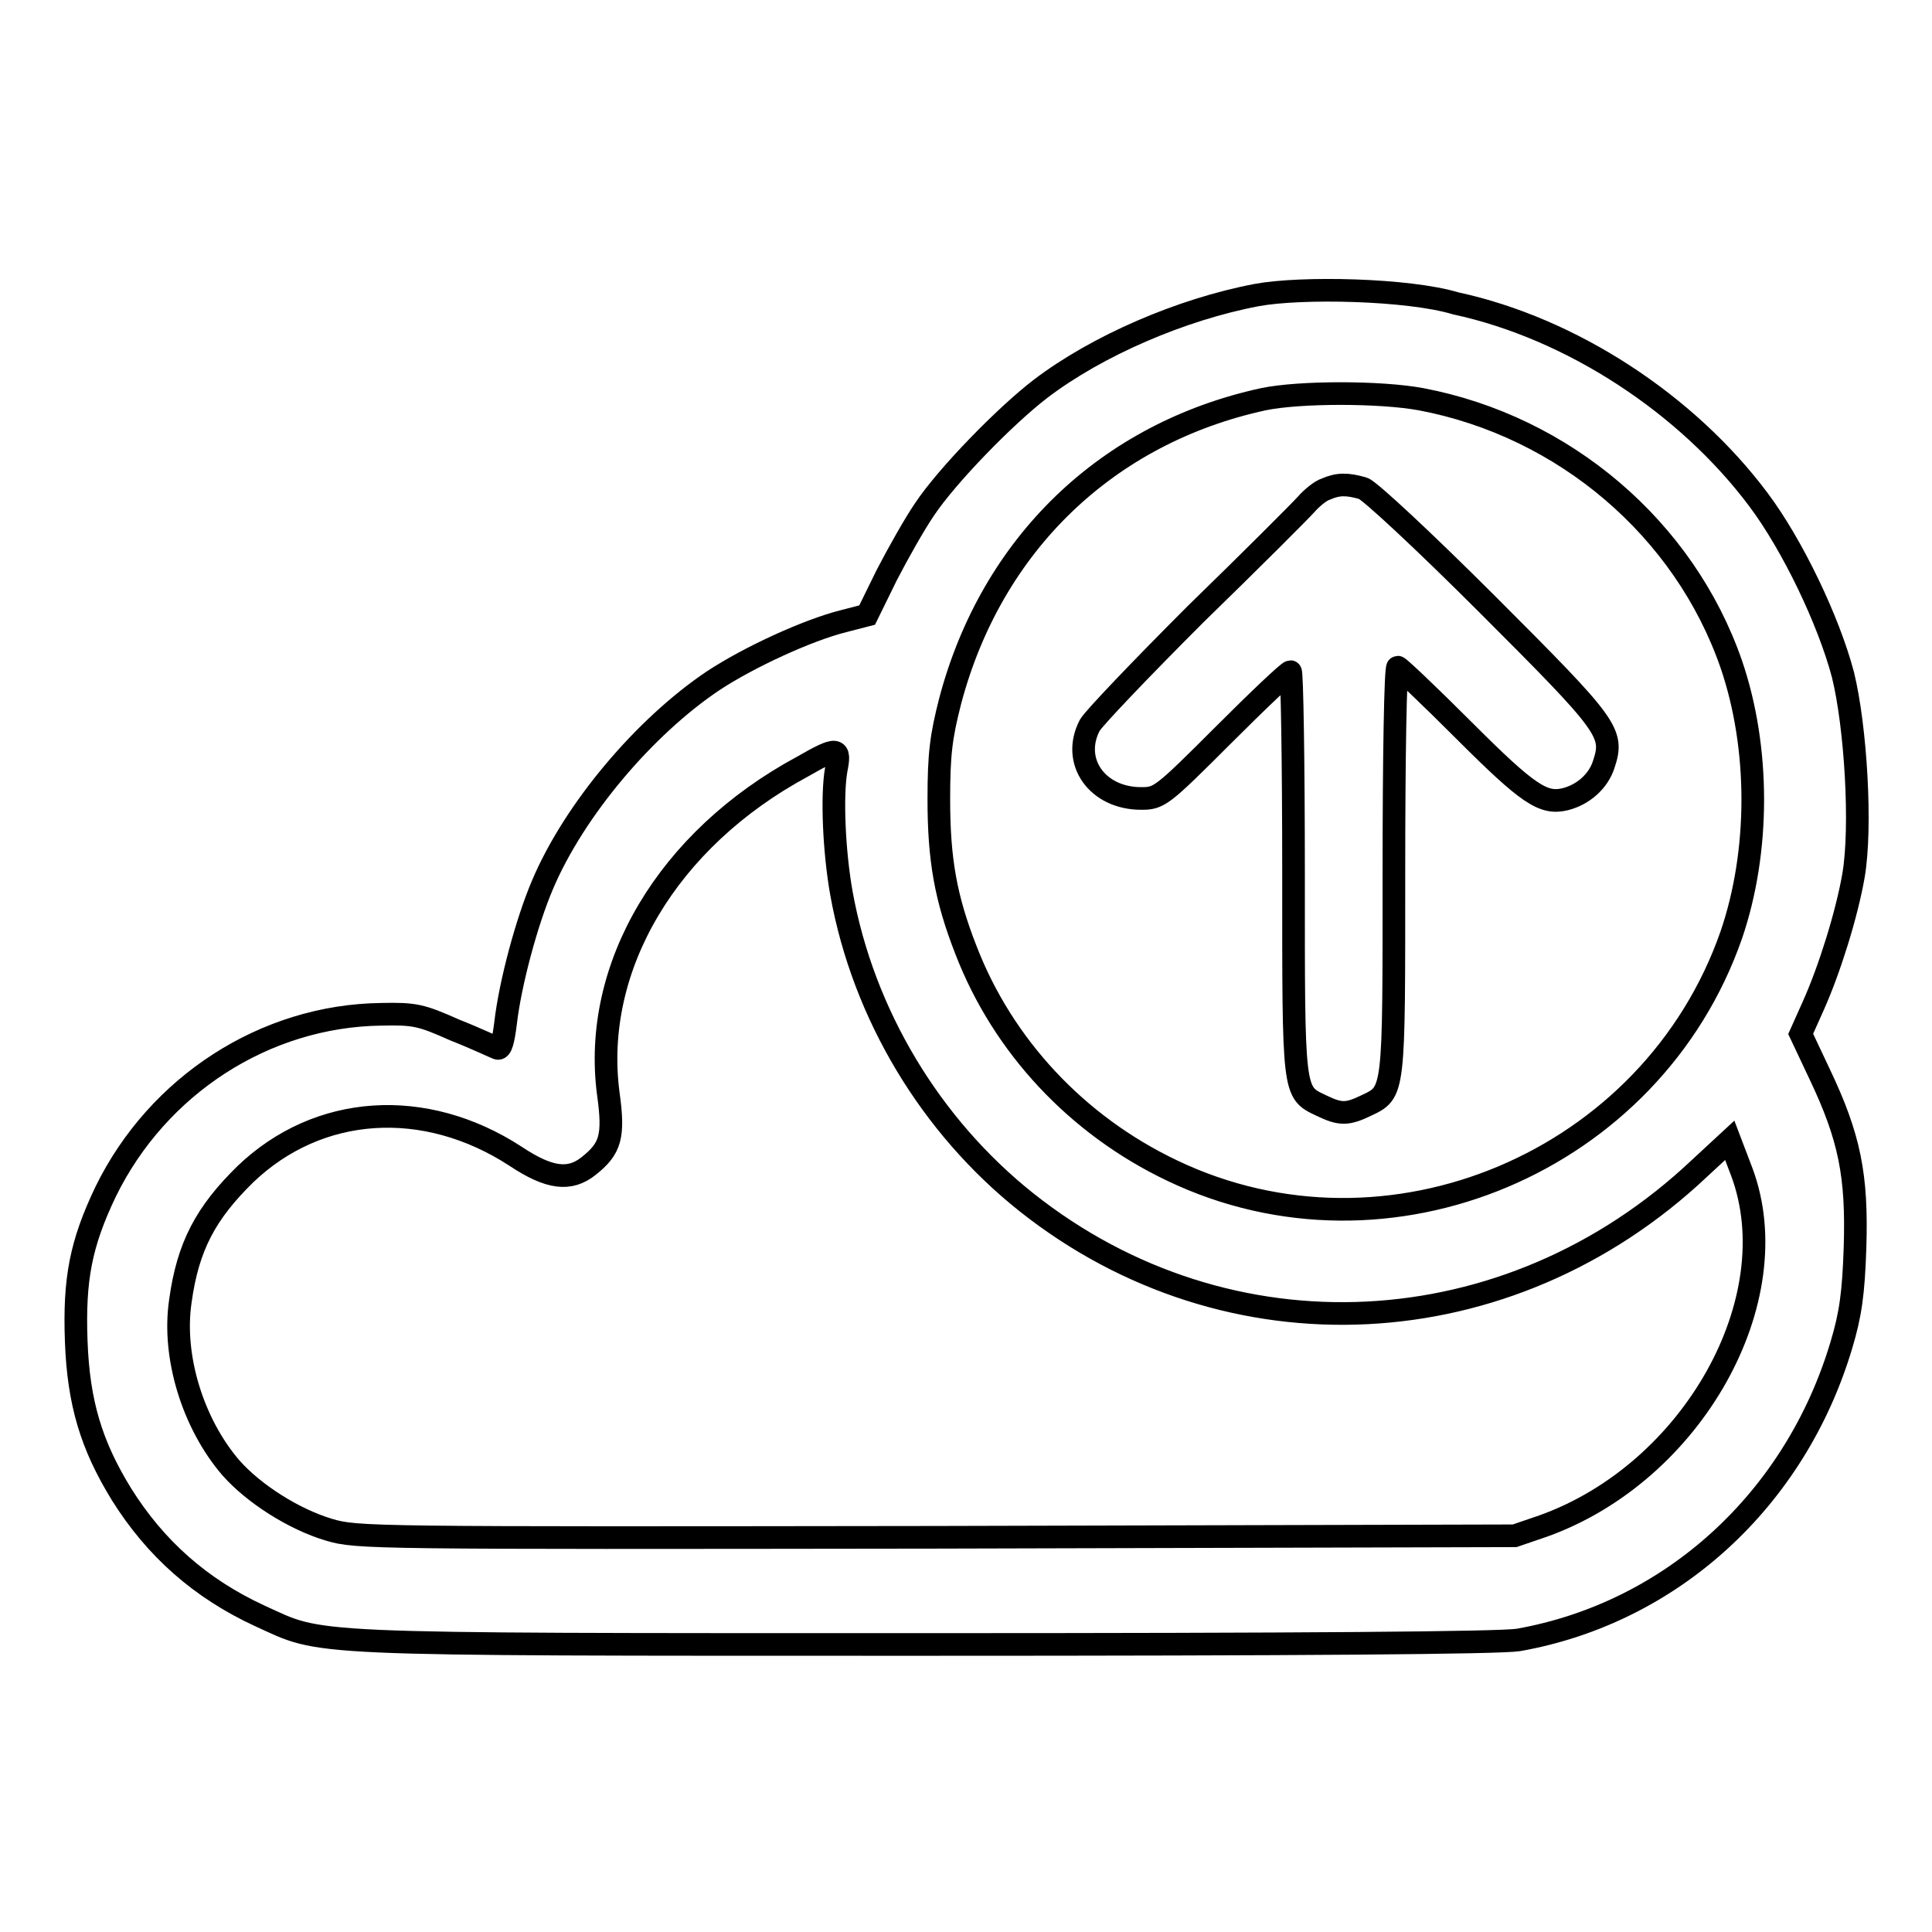 <?xml version="1.0" encoding="utf-8"?>
<!-- Svg Vector Icons : http://www.onlinewebfonts.com/icon -->
<!DOCTYPE svg PUBLIC "-//W3C//DTD SVG 1.1//EN" "http://www.w3.org/Graphics/SVG/1.1/DTD/svg11.dtd">
<svg version="1.1" xmlns="http://www.w3.org/2000/svg" xmlns:xlink="http://www.w3.org/1999/xlink" x="0px" y="0px" viewBox="0 0 256 256" enable-background="new 0 0 256 256" xml:space="preserve">
<g><g><g><path stroke-width="3" fill-opacity="0" stroke="#000000"  d="M166.5,39.1c-10,1.9-21.1,6.7-28.6,12.4c-4.7,3.6-12.4,11.5-15.4,16c-1.3,1.9-3.5,5.8-5,8.7l-2.6,5.3l-3.1,0.8c-4.8,1.2-12.6,4.8-17.3,7.9c-9.1,6.1-18.4,17.1-22.6,27c-2.1,4.9-4.3,13.1-4.9,18.3c-0.3,2.4-0.6,3.6-1.1,3.4c-0.3-0.1-2.8-1.3-5.6-2.4c-4.5-2-5.3-2.2-9.8-2.1c-15.4,0.2-29.6,9.4-36.5,23.5c-3.3,6.9-4.2,11.6-3.9,19.8c0.3,8.2,2,13.8,6,20.3c4.5,7.2,10.5,12.5,18.3,16.1c8.6,3.9,4.4,3.8,87.9,3.8c50.2,0,76.5-0.2,78.9-0.6c20.3-3.6,36.7-18.6,42.8-39.1c1.2-4,1.6-6.8,1.8-12.9c0.3-9.5-0.7-14.6-4.7-23l-2.5-5.3l1.7-3.8c2.1-4.7,4.4-12,5.3-17.2c1.1-6.4,0.3-19.7-1.4-26.6c-1.9-7.2-6.7-17.2-11.2-23.2c-9.5-12.7-24.8-22.7-40.1-26C186.6,38.3,172.4,38,166.5,39.1z M188.3,52.9c19,3.6,34.9,17.2,41.1,35.1c3.8,11.1,3.8,24.8,0,35.9c-10.5,30.1-45.5,44.9-74.1,31.2c-12.6-6-22.4-16.5-27.3-29.2c-2.7-6.9-3.6-12-3.6-20c0-6,0.3-8.3,1.5-13c5.5-20.8,20.8-35.5,41.5-40C172.2,51.9,182.9,51.9,188.3,52.9z M110.8,102c-0.6,3.4-0.3,10.8,0.7,16.4c2.9,16,11.8,30.8,24.5,40.9c26.7,21.2,63.9,19.4,89.2-4.5l4-3.7l1.6,4.2c6.3,16.9-6.5,39.8-26.3,46.9l-3.8,1.3l-76.7,0.2c-75,0.1-76.7,0.1-80.4-1c-4.7-1.4-10-4.8-13-8.2c-5-5.8-7.8-14.7-6.7-22.1c1-7.3,3.4-11.7,8.6-16.8c9.7-9.3,23.8-10.2,35.8-2.4c4.5,3,7.2,3.3,9.7,1.3c2.9-2.3,3.4-3.9,2.6-9.6c-2.2-16.8,7.9-33.7,25.7-43.3C111,98.9,111.4,99,110.8,102z"/><path stroke-width="3" fill-opacity="0" stroke="#000000"  d="M175.7,64.8c-0.7,0.2-1.9,1.2-2.6,2c-0.8,0.9-7.4,7.5-14.7,14.6c-7.2,7.2-13.5,13.8-14,14.7c-2.5,4.8,1,9.7,6.8,9.7c2.4,0,2.7-0.2,10.9-8.4c4.6-4.6,8.6-8.4,8.9-8.4c0.2,0,0.4,12,0.4,26.6c0,29.5-0.1,29.1,3.7,30.9c2.5,1.2,3.4,1.2,5.9,0c3.8-1.8,3.7-1.4,3.7-31.2c0-14.8,0.2-26.9,0.5-26.9c0.2,0,4.2,3.8,8.8,8.4c8.5,8.5,10.5,9.8,13.4,9.1c2.4-0.6,4.4-2.4,5.1-4.6c1.4-4.2,0.7-5.1-15.4-21.2c-8.2-8.2-15.7-15.2-16.5-15.4C178.5,64.1,177.3,64.1,175.7,64.8z"/></g></g></g>
</svg>